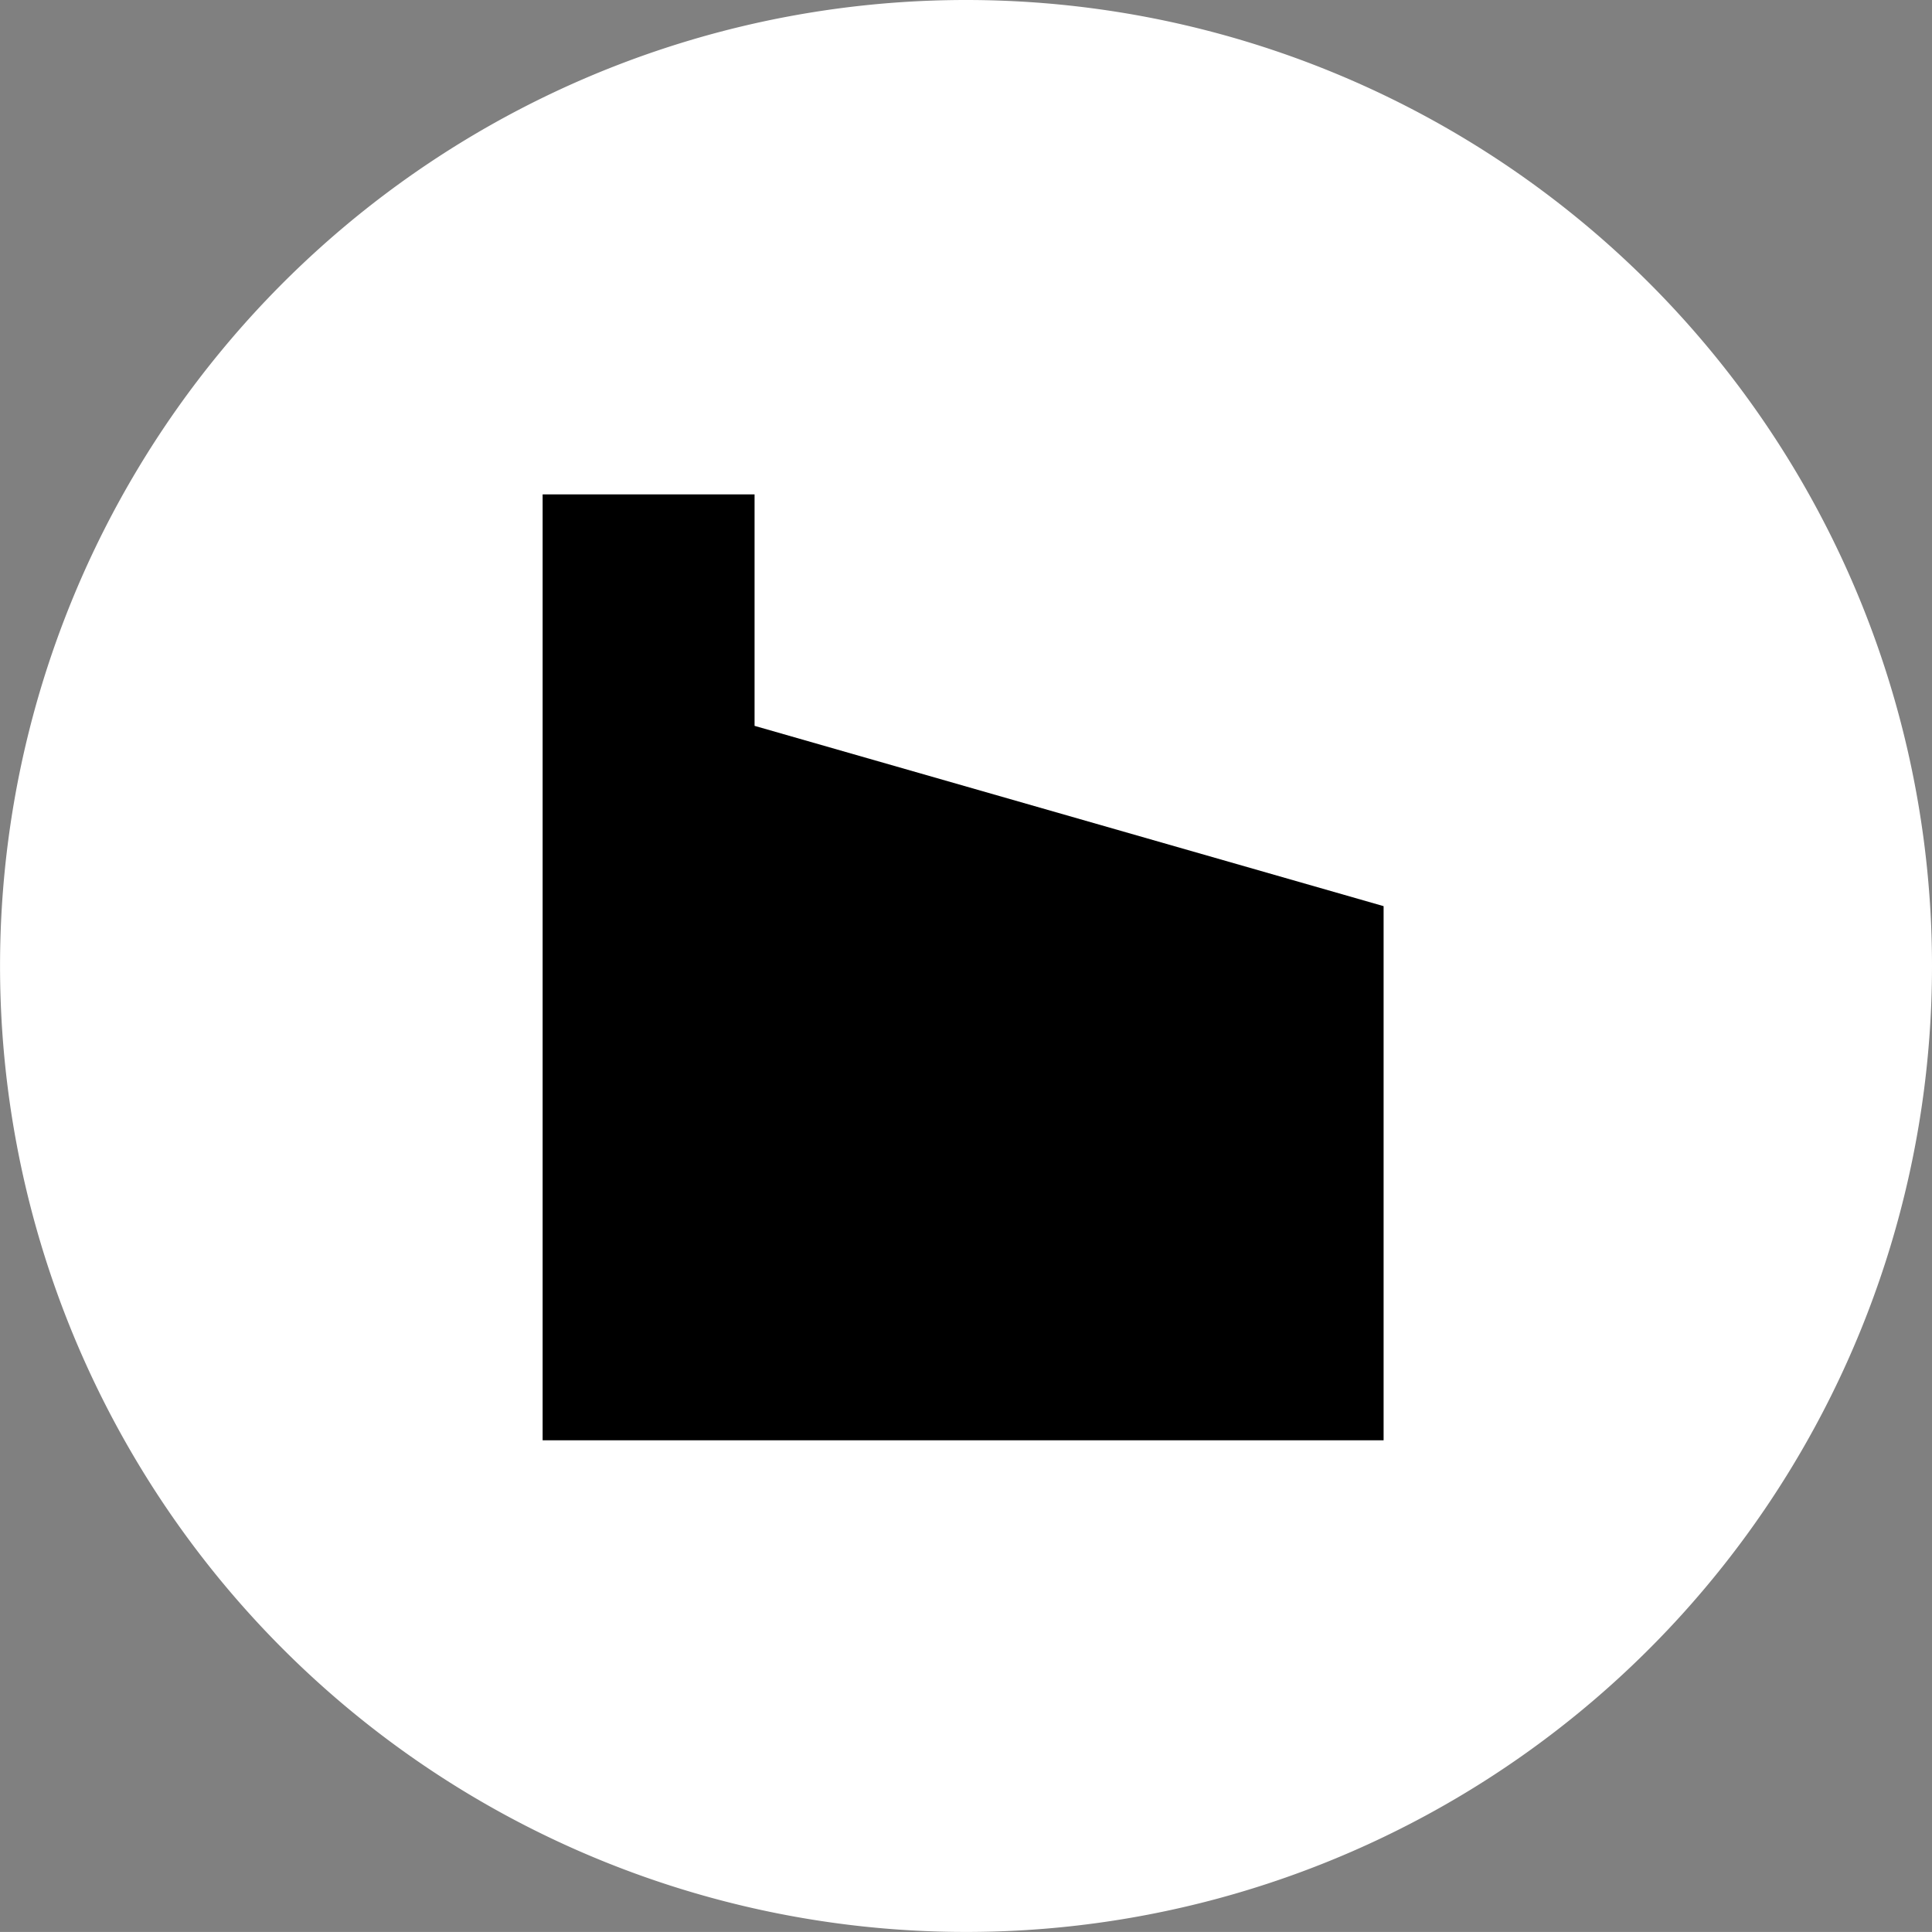 <svg xmlns="http://www.w3.org/2000/svg" width="40.849" viewBox="0 0 40.849 40.848" height="40.848">
  <rect x="0" y="0" width="40.849" height="40.848" fill="#808080" stroke="none"/>
  <g transform="translate(-167.308 -2825.841)" id="Group_108" data-name="Group 108">
    <path id="Path_91" fill="#fff" data-name="Path 91" d="M208.157,2846.265a20.424,20.424,0,1,1-20.424-20.424,20.424,20.424,0,0,1,20.424,20.424"></path>
    <path id="Path_92" fill="#000" data-name="Path 92" d="M183.262,2841.188v-4.894h-4.481v20h17.781V2845Z"></path>
  </g>
</svg>